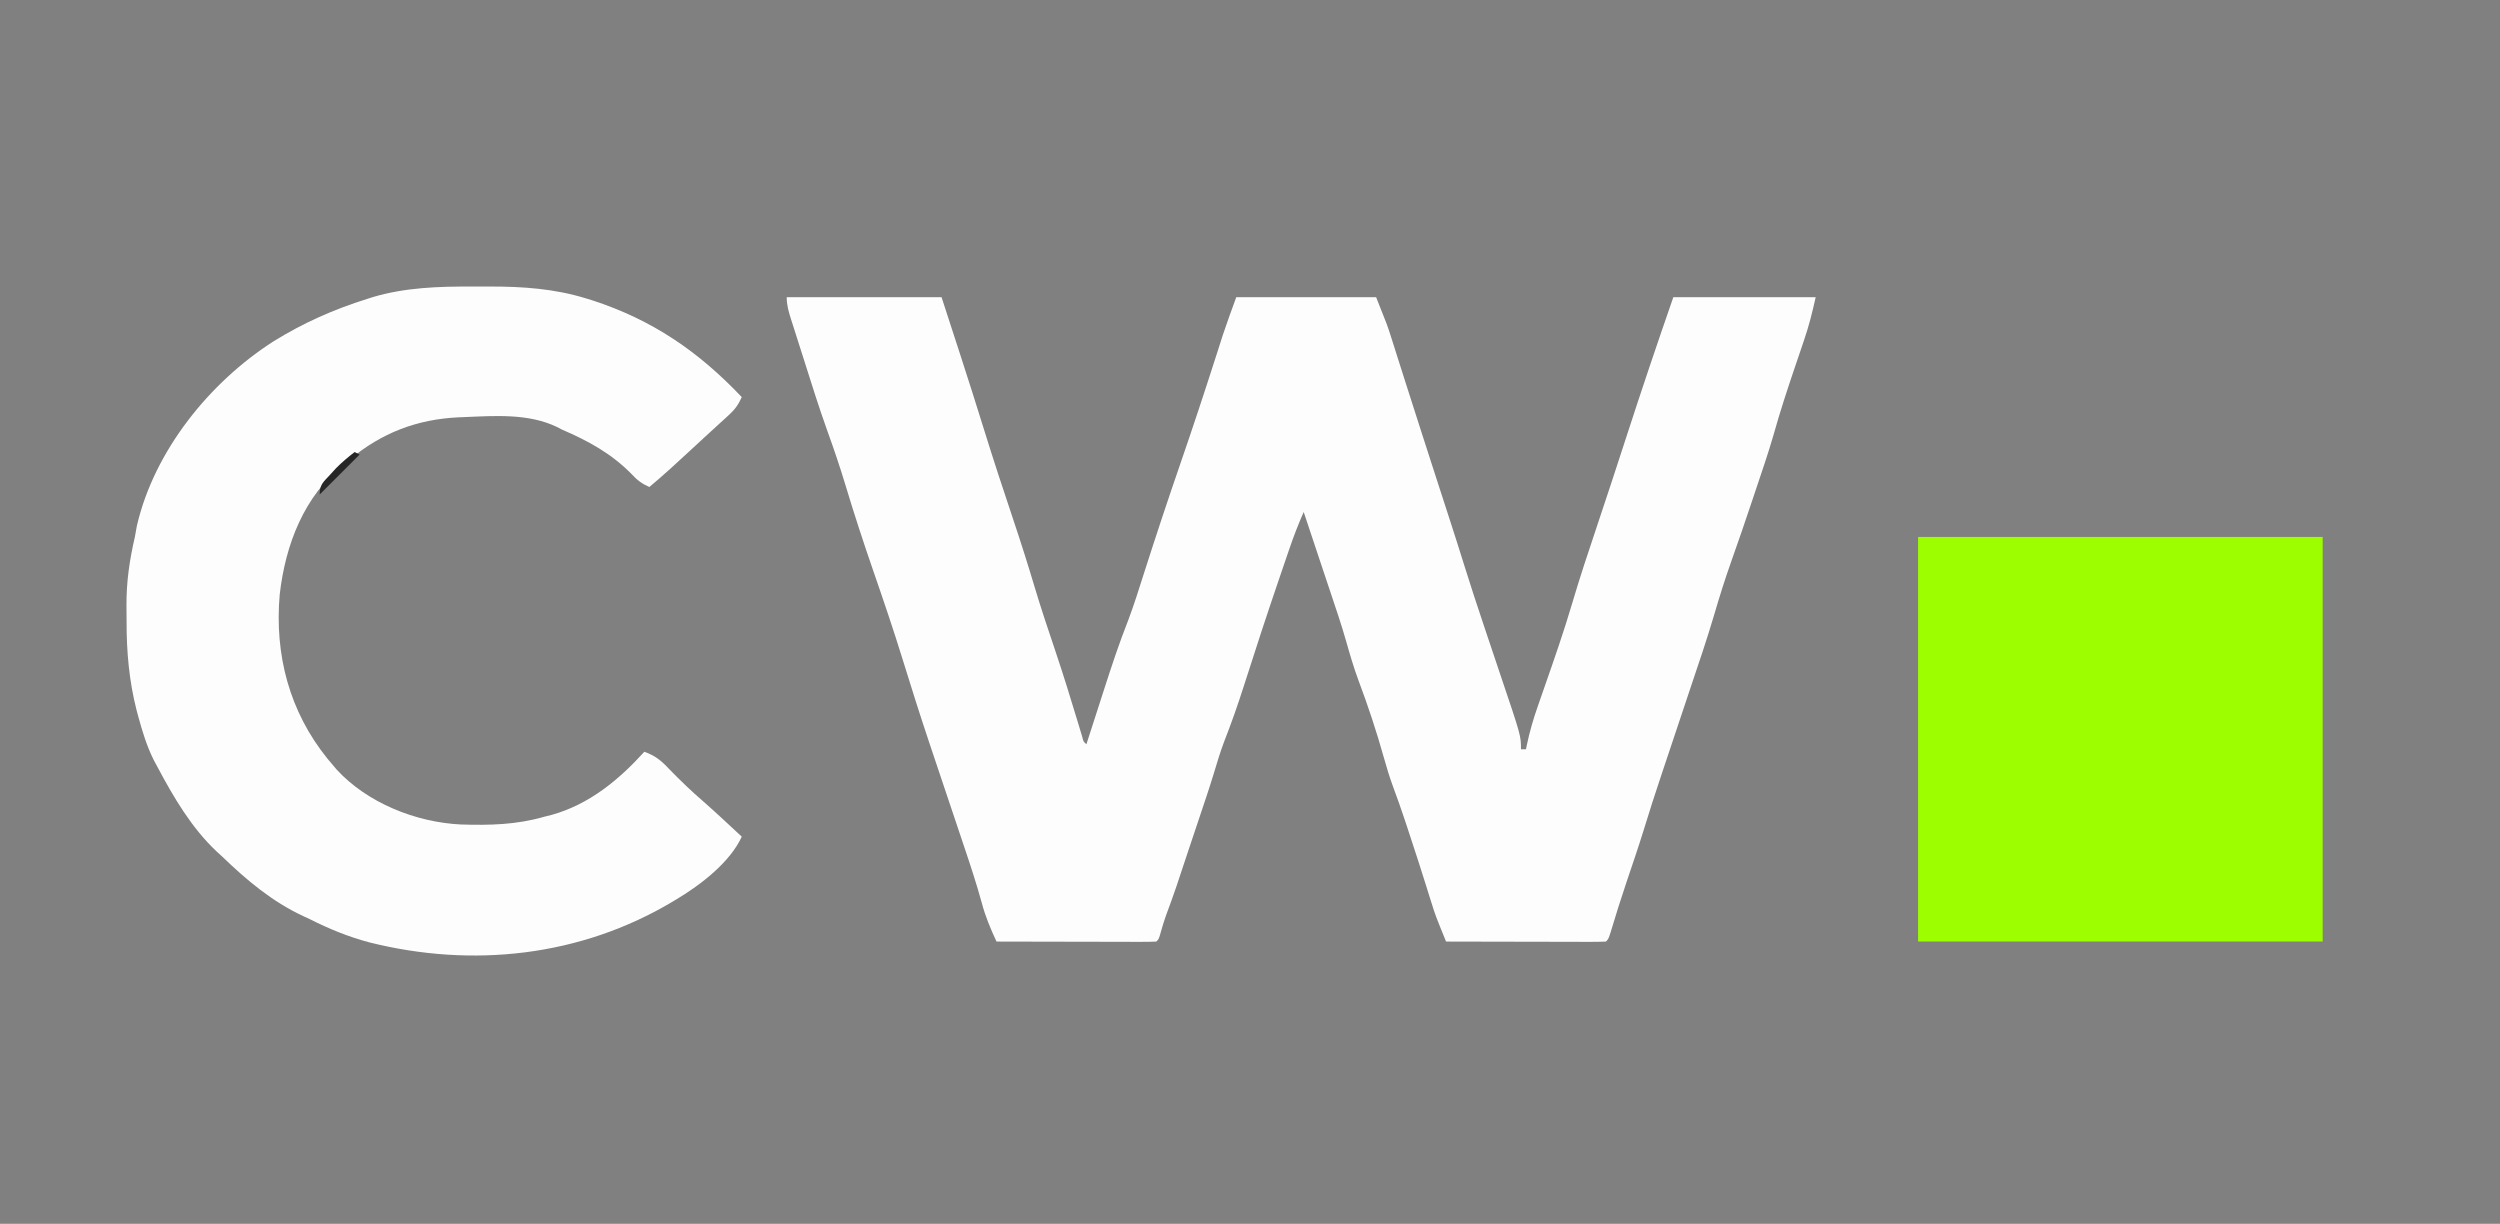 <svg xmlns="http://www.w3.org/2000/svg" width="1001" height="490" viewBox="0 0 1001 490" fill="none"><rect x="0" y="0" width="1001" height="490" fill="#808080" stroke="none"/><g clip-path="url(#clip0_249_396)"><path d="M315 119C335.46 119 355.92 119 377 119C379.815 127.663 379.815 127.663 382.688 136.5C383.268 138.286 383.849 140.072 384.448 141.912C387.7 151.921 390.884 161.948 394 172C397.713 183.956 401.61 195.844 405.596 207.711C408.683 216.915 411.612 226.153 414.389 235.455C416.936 243.928 419.746 252.304 422.576 260.686C425.734 270.085 428.674 279.543 431.525 289.04C431.837 290.071 432.148 291.102 432.469 292.164C432.741 293.076 433.014 293.988 433.295 294.928C433.818 296.965 433.818 296.965 435 298C435.368 296.856 435.735 295.713 436.114 294.534C437.499 290.23 438.888 285.927 440.28 281.624C440.877 279.773 441.474 277.922 442.069 276.071C445.076 266.715 448.143 257.446 451.755 248.303C454.137 241.983 456.134 235.532 458.189 229.1C462.82 214.614 467.599 200.187 472.562 185.812C477.564 171.326 482.371 156.785 487.043 142.189C487.398 141.085 487.398 141.085 487.759 139.958C488.392 137.987 489.021 136.015 489.651 134.042C491.336 128.994 493.181 124.001 495 119C513.48 119 531.96 119 551 119C555.499 130.247 555.499 130.247 557.043 135.117C557.39 136.203 557.736 137.29 558.093 138.409C558.454 139.553 558.815 140.696 559.188 141.875C559.986 144.38 560.784 146.885 561.582 149.391C561.989 150.672 562.396 151.954 562.803 153.236C564.648 159.037 566.511 164.831 568.375 170.625C568.919 172.319 568.919 172.319 569.474 174.047C571.587 180.62 573.708 187.19 575.836 193.758C576.199 194.879 576.199 194.879 576.57 196.023C577.748 199.658 578.926 203.294 580.107 206.928C582.283 213.636 584.429 220.351 586.52 227.086C588.891 234.717 591.395 242.299 593.938 249.875C594.377 251.189 594.816 252.503 595.254 253.816C597.107 259.362 598.966 264.906 600.84 270.445C609 294.616 609 294.616 609 300C609.66 300 610.32 300 611 300C611.168 299.171 611.168 299.171 611.339 298.326C612.477 292.936 613.957 287.806 615.793 282.617C616.343 281.034 616.892 279.452 617.442 277.869C617.869 276.646 617.869 276.646 618.305 275.399C622.248 264.117 626.183 252.841 629.562 241.375C632.582 231.159 635.938 221.065 639.329 210.968C643.347 199 647.284 187.009 651.173 174.999C657.241 156.256 663.534 137.61 670 119C688.81 119 707.62 119 727 119C725.675 124.964 724.29 130.533 722.32 136.262C721.939 137.391 721.939 137.391 721.551 138.544C720.746 140.927 719.936 143.307 719.125 145.688C715.883 155.219 712.741 164.726 710.037 174.428C707.966 181.561 705.554 188.586 703.188 195.625C702.65 197.232 702.113 198.838 701.576 200.445C698.826 208.655 696.029 216.844 693.125 225C690.63 232.009 688.434 239.074 686.341 246.212C683.494 255.855 680.263 265.369 677.046 274.894C675.666 278.992 674.3 283.094 672.934 287.197C671.449 291.656 669.958 296.114 668.465 300.57C668.048 301.817 667.631 303.063 667.201 304.348C666.568 306.241 665.935 308.134 665.3 310.026C662.764 317.584 660.321 325.159 657.998 332.785C655.905 339.527 653.611 346.205 651.355 352.895C649.057 359.742 646.873 366.61 644.814 373.533C644 376 644 376 643 377C641.006 377.094 639.008 377.117 637.011 377.114C635.73 377.113 634.449 377.113 633.129 377.113C631.72 377.108 630.311 377.103 628.902 377.098C627.469 377.096 626.035 377.094 624.602 377.093C620.822 377.09 617.043 377.08 613.263 377.069C609.409 377.058 605.555 377.054 601.701 377.049C594.134 377.038 586.567 377.021 579 377C574.762 366.583 574.762 366.583 573.105 361.293C572.793 360.304 572.481 359.316 572.159 358.297C571.839 357.271 571.518 356.245 571.188 355.188C570.489 352.98 569.79 350.773 569.09 348.566C568.742 347.468 568.393 346.37 568.035 345.239C566.475 340.356 564.871 335.488 563.25 330.625C562.96 329.754 562.67 328.884 562.371 327.987C560.917 323.652 559.415 319.345 557.812 315.062C556.389 311.23 555.224 307.375 554.125 303.438C551.2 292.959 547.761 282.622 543.938 272.438C542.033 267.299 540.5 262.074 539.013 256.802C537.113 250.141 534.89 243.588 532.68 237.024C531.555 233.676 530.44 230.324 529.324 226.973C528.885 225.654 528.445 224.336 528.006 223.018C526.004 217.012 524.002 211.006 522 205C519.871 209.832 517.988 214.696 516.285 219.695C516.033 220.429 515.781 221.162 515.522 221.918C514.699 224.319 513.881 226.722 513.062 229.125C512.639 230.365 512.639 230.365 512.206 231.631C507.327 245.912 502.622 260.246 498.047 274.627C495.643 282.155 493.062 289.539 490.166 296.896C488.591 301.088 487.307 305.345 486.023 309.634C484.163 315.755 482.098 321.81 480.062 327.875C479.645 329.122 479.228 330.368 478.799 331.652C477.959 334.163 477.118 336.673 476.277 339.183C475.396 341.812 474.52 344.443 473.647 347.075C473.313 348.079 473.313 348.079 472.973 349.103C472.358 350.957 471.744 352.811 471.129 354.665C469.771 358.676 468.314 362.646 466.844 366.617C466.081 368.772 465.419 370.922 464.812 373.125C464 376 464 376 463 377C461.006 377.094 459.008 377.117 457.011 377.114C455.73 377.113 454.449 377.113 453.129 377.113C451.72 377.108 450.311 377.103 448.902 377.098C447.469 377.096 446.035 377.094 444.602 377.093C440.822 377.09 437.043 377.08 433.263 377.069C429.409 377.058 425.555 377.054 421.701 377.049C414.134 377.038 406.567 377.021 399 377C396.629 371.895 394.532 366.936 393.094 361.477C391.063 354.098 388.7 346.868 386.256 339.619C385.474 337.298 384.696 334.976 383.918 332.653C382.02 326.984 380.115 321.317 378.21 315.65C376.428 310.351 374.649 305.051 372.875 299.75C372.625 299.002 372.374 298.255 372.116 297.484C368.419 286.427 364.893 275.325 361.464 264.181C357.738 252.092 353.665 240.135 349.529 228.181C345.673 217.027 342.019 205.846 338.616 194.544C336.391 187.175 333.951 179.918 331.324 172.684C327.83 162.964 324.77 153.094 321.647 143.25C321.087 141.489 320.525 139.728 319.962 137.967C319.144 135.409 318.331 132.849 317.52 130.289C317.266 129.502 317.013 128.714 316.753 127.903C315.785 124.832 315 122.241 315 119Z" fill="#FDFDFD"></path><path d="M189.191 114.739C191.565 114.75 193.937 114.739 196.311 114.727C209.27 114.713 222.034 115.603 234.5 119.438C235.323 119.69 236.147 119.942 236.995 120.203C261.175 128.024 279.705 140.746 297 159C295.692 161.92 294.338 163.877 291.981 166.031C291.377 166.589 290.773 167.146 290.15 167.721C289.503 168.308 288.855 168.895 288.188 169.5C287.187 170.42 287.187 170.42 286.166 171.358C284.788 172.624 283.407 173.887 282.025 175.149C280.129 176.882 278.244 178.626 276.363 180.375C271.001 185.361 265.616 190.298 260 195C257.022 193.675 255.123 192.278 252.938 189.875C244.825 181.591 235.561 176.549 225 172C224.326 171.65 223.652 171.299 222.957 170.938C211.584 165.489 198.24 166.496 186 167C184.774 167.048 184.774 167.048 183.523 167.097C166.904 167.907 152.847 173.312 140 184C139.298 184.542 138.595 185.083 137.871 185.641C121.702 198.678 114.306 217.954 112 238C109.879 262.122 115.851 284.94 131.18 303.852C131.78 304.561 132.381 305.27 133 306C133.56 306.668 134.119 307.336 134.695 308.024C146.975 321.473 166.485 329.238 184.464 330.121C196.043 330.481 206.816 330.25 218 327C218.975 326.757 219.949 326.513 220.953 326.262C235.969 322.026 247.706 312.347 258 301C262.478 302.649 264.719 304.49 268 308C272.392 312.506 276.866 316.824 281.637 320.926C286.856 325.507 291.911 330.275 297 335C292.325 345.281 280.461 354.34 271 360C270.42 360.349 269.841 360.698 269.243 361.057C232.491 382.97 189.27 387.722 147.807 377.306C139.434 375.063 131.74 371.923 124 368C122.732 367.418 122.732 367.418 121.438 366.824C108.951 361.001 98.824 352.47 89 343C87.923 342.018 87.923 342.018 86.824 341.016C76.7 331.52 69.461 319.169 63 307C62.292 305.685 62.292 305.685 61.57 304.344C58.746 298.659 56.96 292.795 55.313 286.688C55.11 285.942 54.907 285.196 54.699 284.427C51.684 272.63 50.646 260.807 50.684 248.669C50.688 246.567 50.664 244.467 50.639 242.365C50.596 232.869 51.864 224.253 54 215C54.278 213.501 54.551 212.002 54.813 210.5C61.771 180.478 83.929 153.058 109.515 136.673C121.437 129.29 133.631 123.874 147 119.688C147.758 119.445 148.516 119.202 149.296 118.952C162.291 115.101 175.741 114.667 189.191 114.739Z" fill="#FDFDFD"></path><path d="M768 215C821.46 215 874.92 215 930 215C930 268.46 930 321.92 930 377C876.54 377 823.08 377 768 377C768 323.54 768 270.08 768 215Z" fill="#9DFE00"></path><path d="M142 181C142.66 181.33 143.32 181.66 144 182C138.72 187.28 133.44 192.56 128 198C128 193.956 129.481 192.999 132.188 190.062C132.965 189.208 133.742 188.353 134.543 187.473C136.902 185.098 139.345 183.033 142 181Z" fill="#262626"></path></g><defs><clipPath id="clip0_249_396"><rect width="1001" height="490" fill="white"></rect></clipPath></defs></svg>
